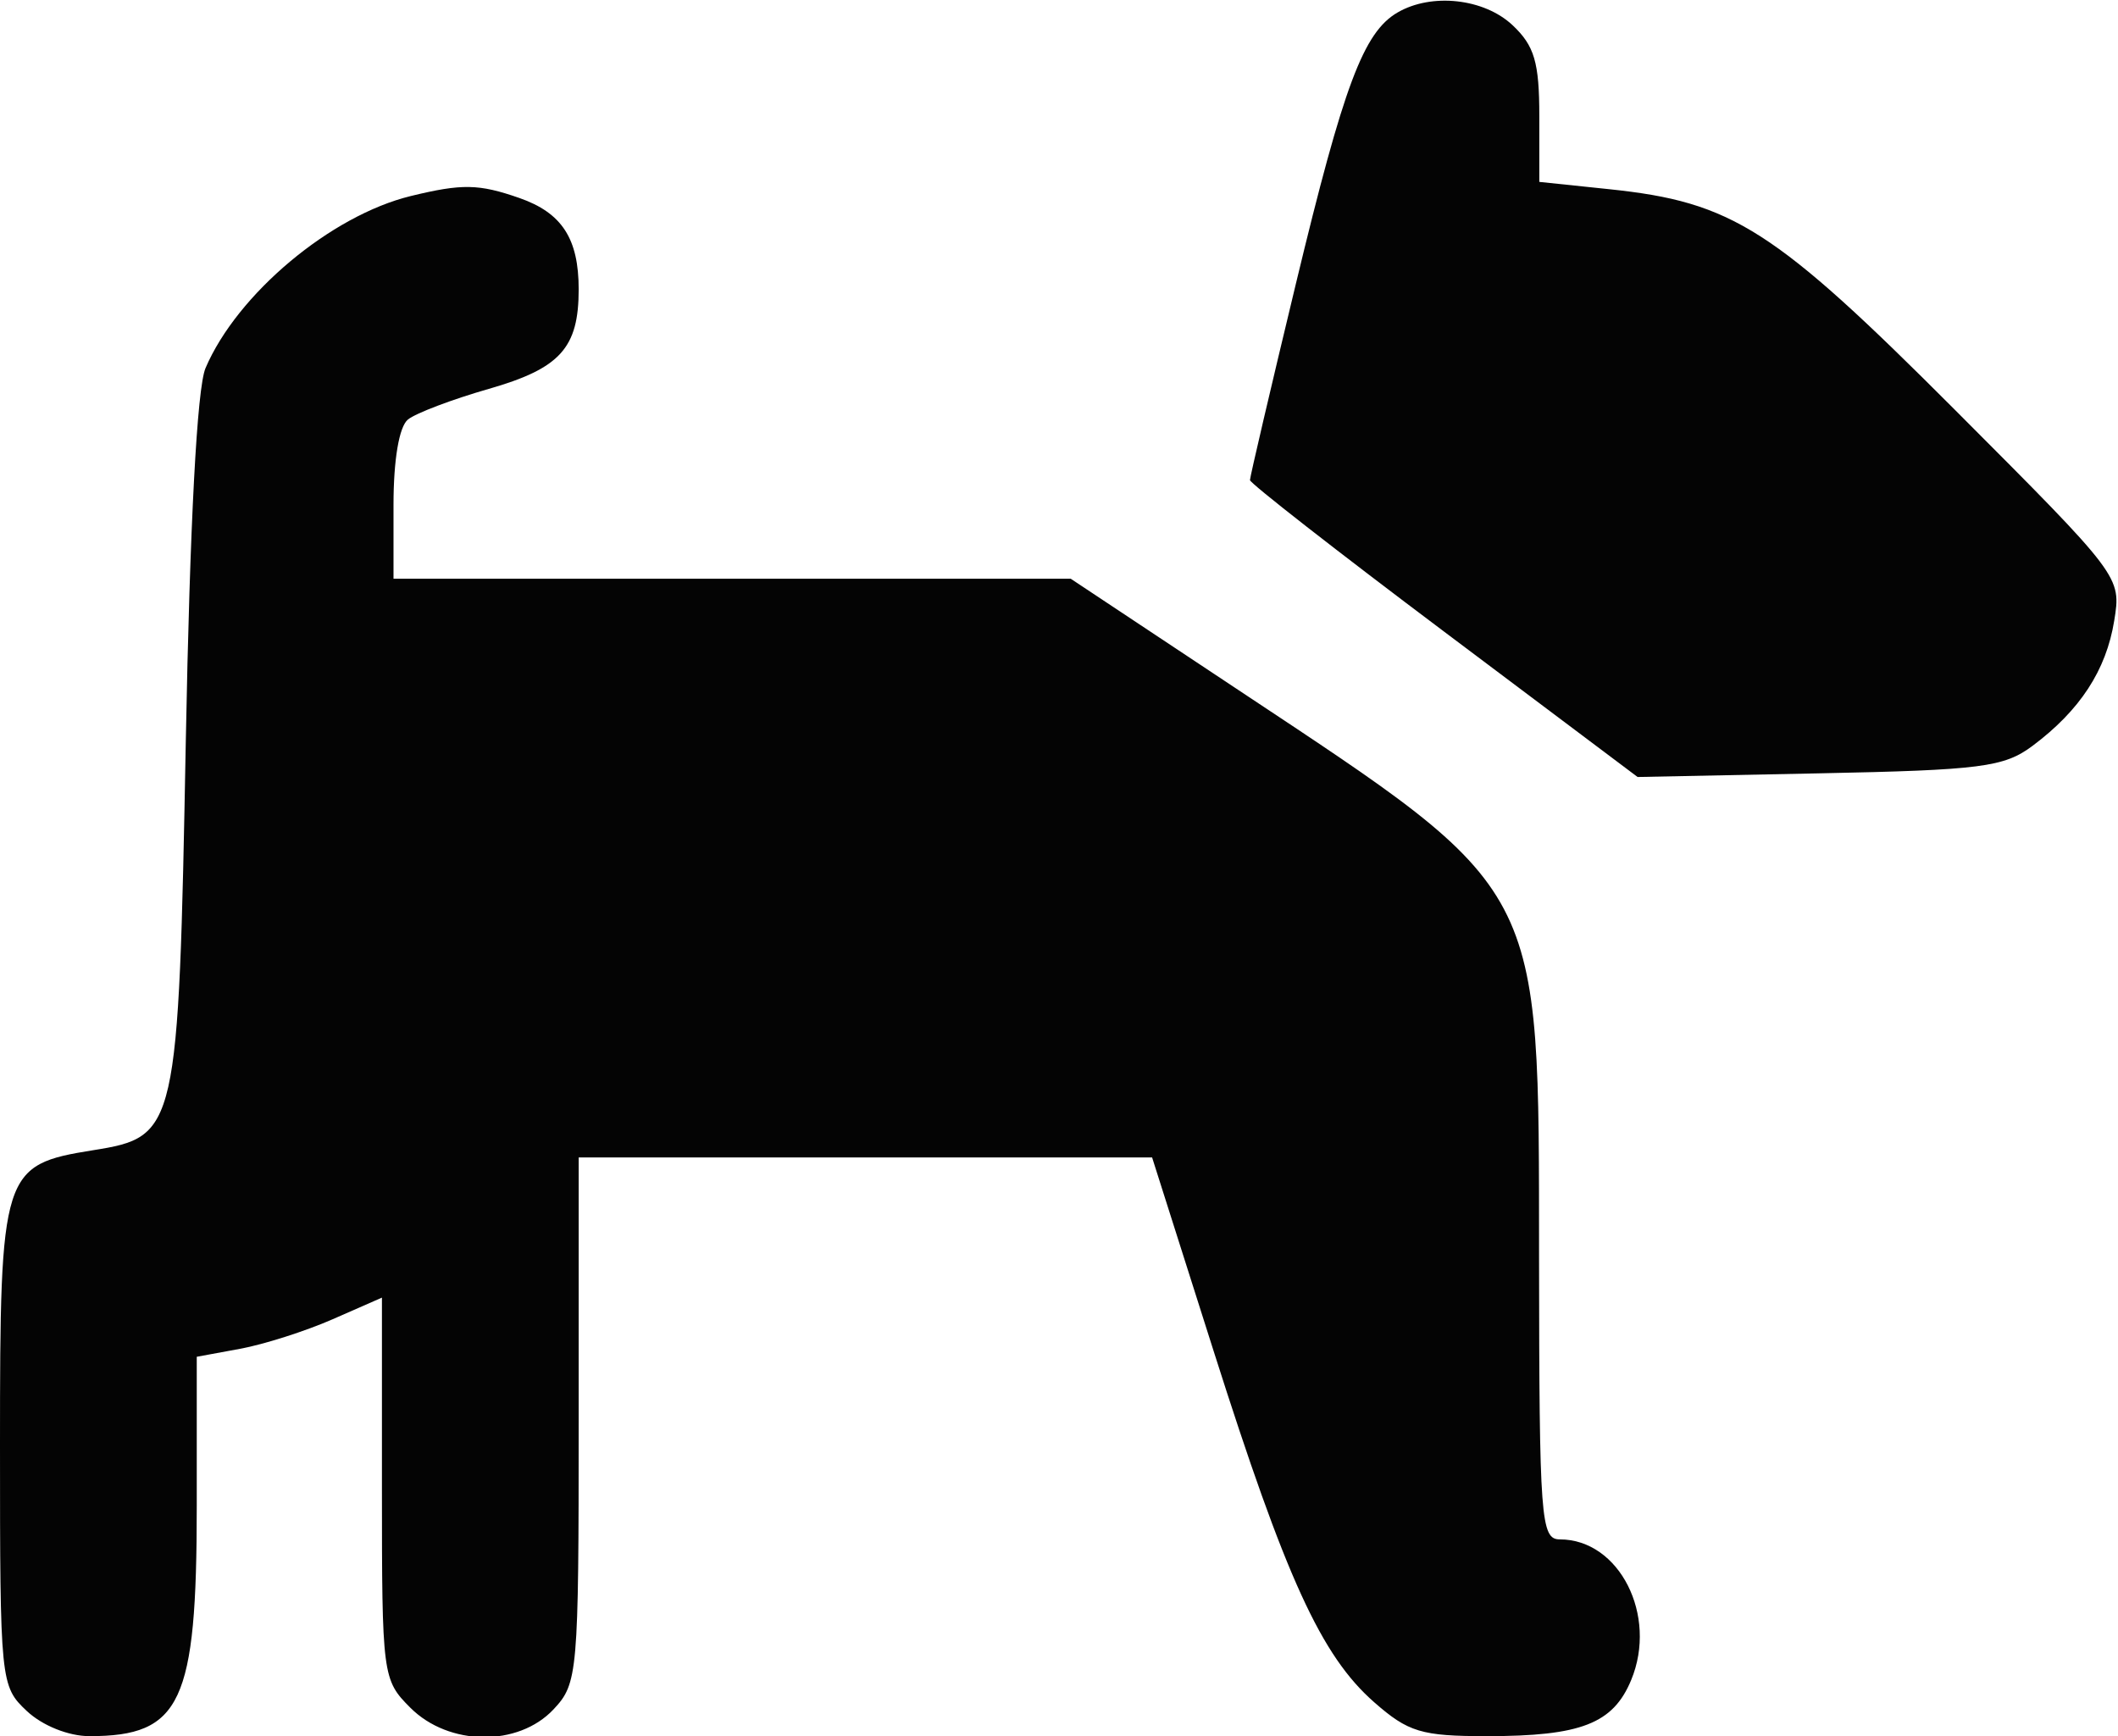 <svg id="svgContent" version="1.1" width="183" height="150" style="position: relative; width: 183px; height: 150px; margin:auto; user-select: none; cursor: default;" xmlns="http://www.w3.org/2000/svg" xmlns:xlink="http://www.w3.org/1999/xlink" viewBox="0 0 183 150"><g id="svgPath"><path d="M 120.750 1.080 C 117.807 2.794, 116.102 7.343, 111.970 24.504 C 109.786 33.571, 108 41.210, 108 41.480 C 108 41.750, 115.536 47.632, 124.746 54.551 L 141.492 67.131 157.176 66.815 C 171.171 66.534, 173.158 66.278, 175.619 64.438 C 179.717 61.374, 181.978 57.911, 182.672 53.635 C 183.291 49.820, 183.280 49.805, 168.946 35.446 C 153.271 19.743, 149.697 17.460, 139.038 16.346 L 133 15.715 133 10.032 C 133 5.384, 132.578 3.952, 130.686 2.174 C 128.226 -0.136, 123.695 -0.635, 120.750 1.080 M 35.500 16.935 C 28.582 18.619, 20.495 25.396, 17.758 31.802 C 17.023 33.524, 16.406 45.194, 16.053 64.047 C 15.423 97.724, 15.311 98.215, 8.054 99.375 C 0.175 100.635, 0 101.188, -0 124.826 C -0 145.302, 0.039 145.688, 2.314 147.826 C 3.664 149.094, 5.922 150, 7.733 150 C 15.646 150, 17 147.101, 17 130.161 L 17 117.223 20.750 116.532 C 22.813 116.153, 26.413 115.003, 28.750 113.977 L 33 112.112 33 128.602 C 33 144.775, 33.047 145.138, 35.455 147.545 C 38.777 150.868, 44.772 150.936, 47.826 147.686 C 49.926 145.450, 50 144.601, 50 122.686 L 50 100 74.772 100 L 99.544 100 104.867 116.750 C 111.102 136.370, 114.157 143.053, 118.730 147.068 C 121.679 149.657, 122.818 150, 128.470 150 C 136.601 150, 139.376 148.921, 140.938 145.150 C 143.248 139.573, 139.915 133, 134.777 133 C 133.124 133, 132.998 131.313, 132.978 108.750 C 132.948 76.066, 133.576 77.253, 107.005 59.619 L 92.511 50 63.255 50 L 34 50 34 43.622 C 34 39.721, 34.485 36.856, 35.250 36.243 C 35.938 35.692, 39.077 34.503, 42.226 33.600 C 48.406 31.828, 50 30.064, 50 25 C 50 20.615, 48.554 18.389, 44.872 17.105 C 41.367 15.883, 39.927 15.857, 35.500 16.935" stroke="none" fill="#040404" fill-rule="evenodd"/></g></svg>